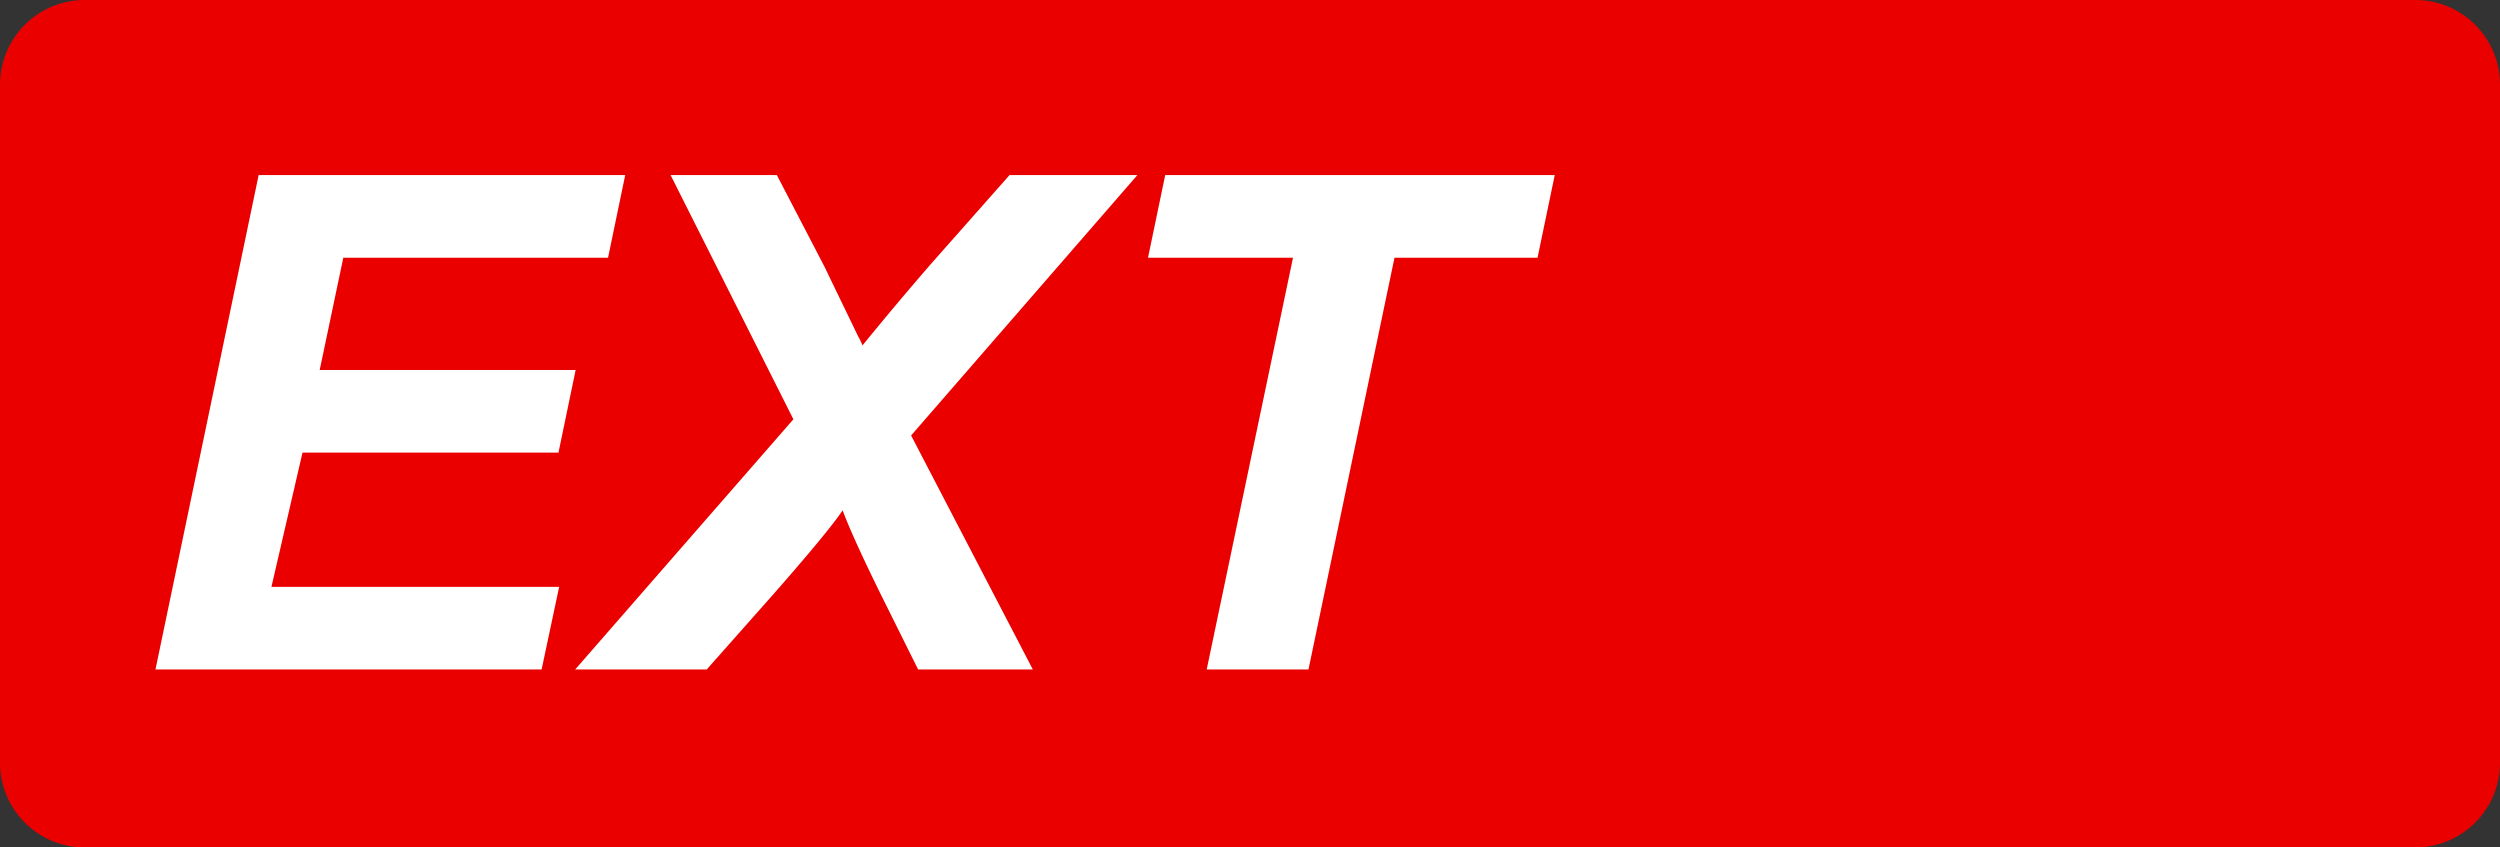 <svg class="color-immutable" width="59" height="20" viewBox="0 0 59 20" fill="none" xmlns="http://www.w3.org/2000/svg"><rect x="0" y="0" width="59" height="20" fill="#333333" stroke="none"/><path fill-rule="evenodd" clip-rule="evenodd" d="M2 0a2 2 0 0 0-2 2v16a2 2 0 0 0 2 2h55a2 2 0 0 0 2-2V2a2 2 0 0 0-2-2H2Z" fill="#EB0000"/><path d="M3.669 15.8 6.104 4.132h8.651l-.405 1.95H8.102l-.557 2.65h6.04l-.405 1.95H7.139l-.733 3.168h6.79l-.414 1.95H3.669ZM16.678 15.8h-3.104l5.15-5.905-2.898-5.763h2.508l1.138 2.189c.037.08.297.618.78 1.616.032.053.066.124.103.214a81.91 81.91 0 0 1 1.632-1.941l1.838-2.078h3.017l-5.34 6.145 2.873 5.523h-2.707l-.875-1.759c-.456-.928-.759-1.594-.907-1.998-.207.314-.74.96-1.6 1.942L16.678 15.8ZM30.882 15.8h-2.404l2.037-9.718h-3.422l.406-1.95h9.193l-.406 1.95H32.91l-2.03 9.718Z" fill="#fff"/></svg>